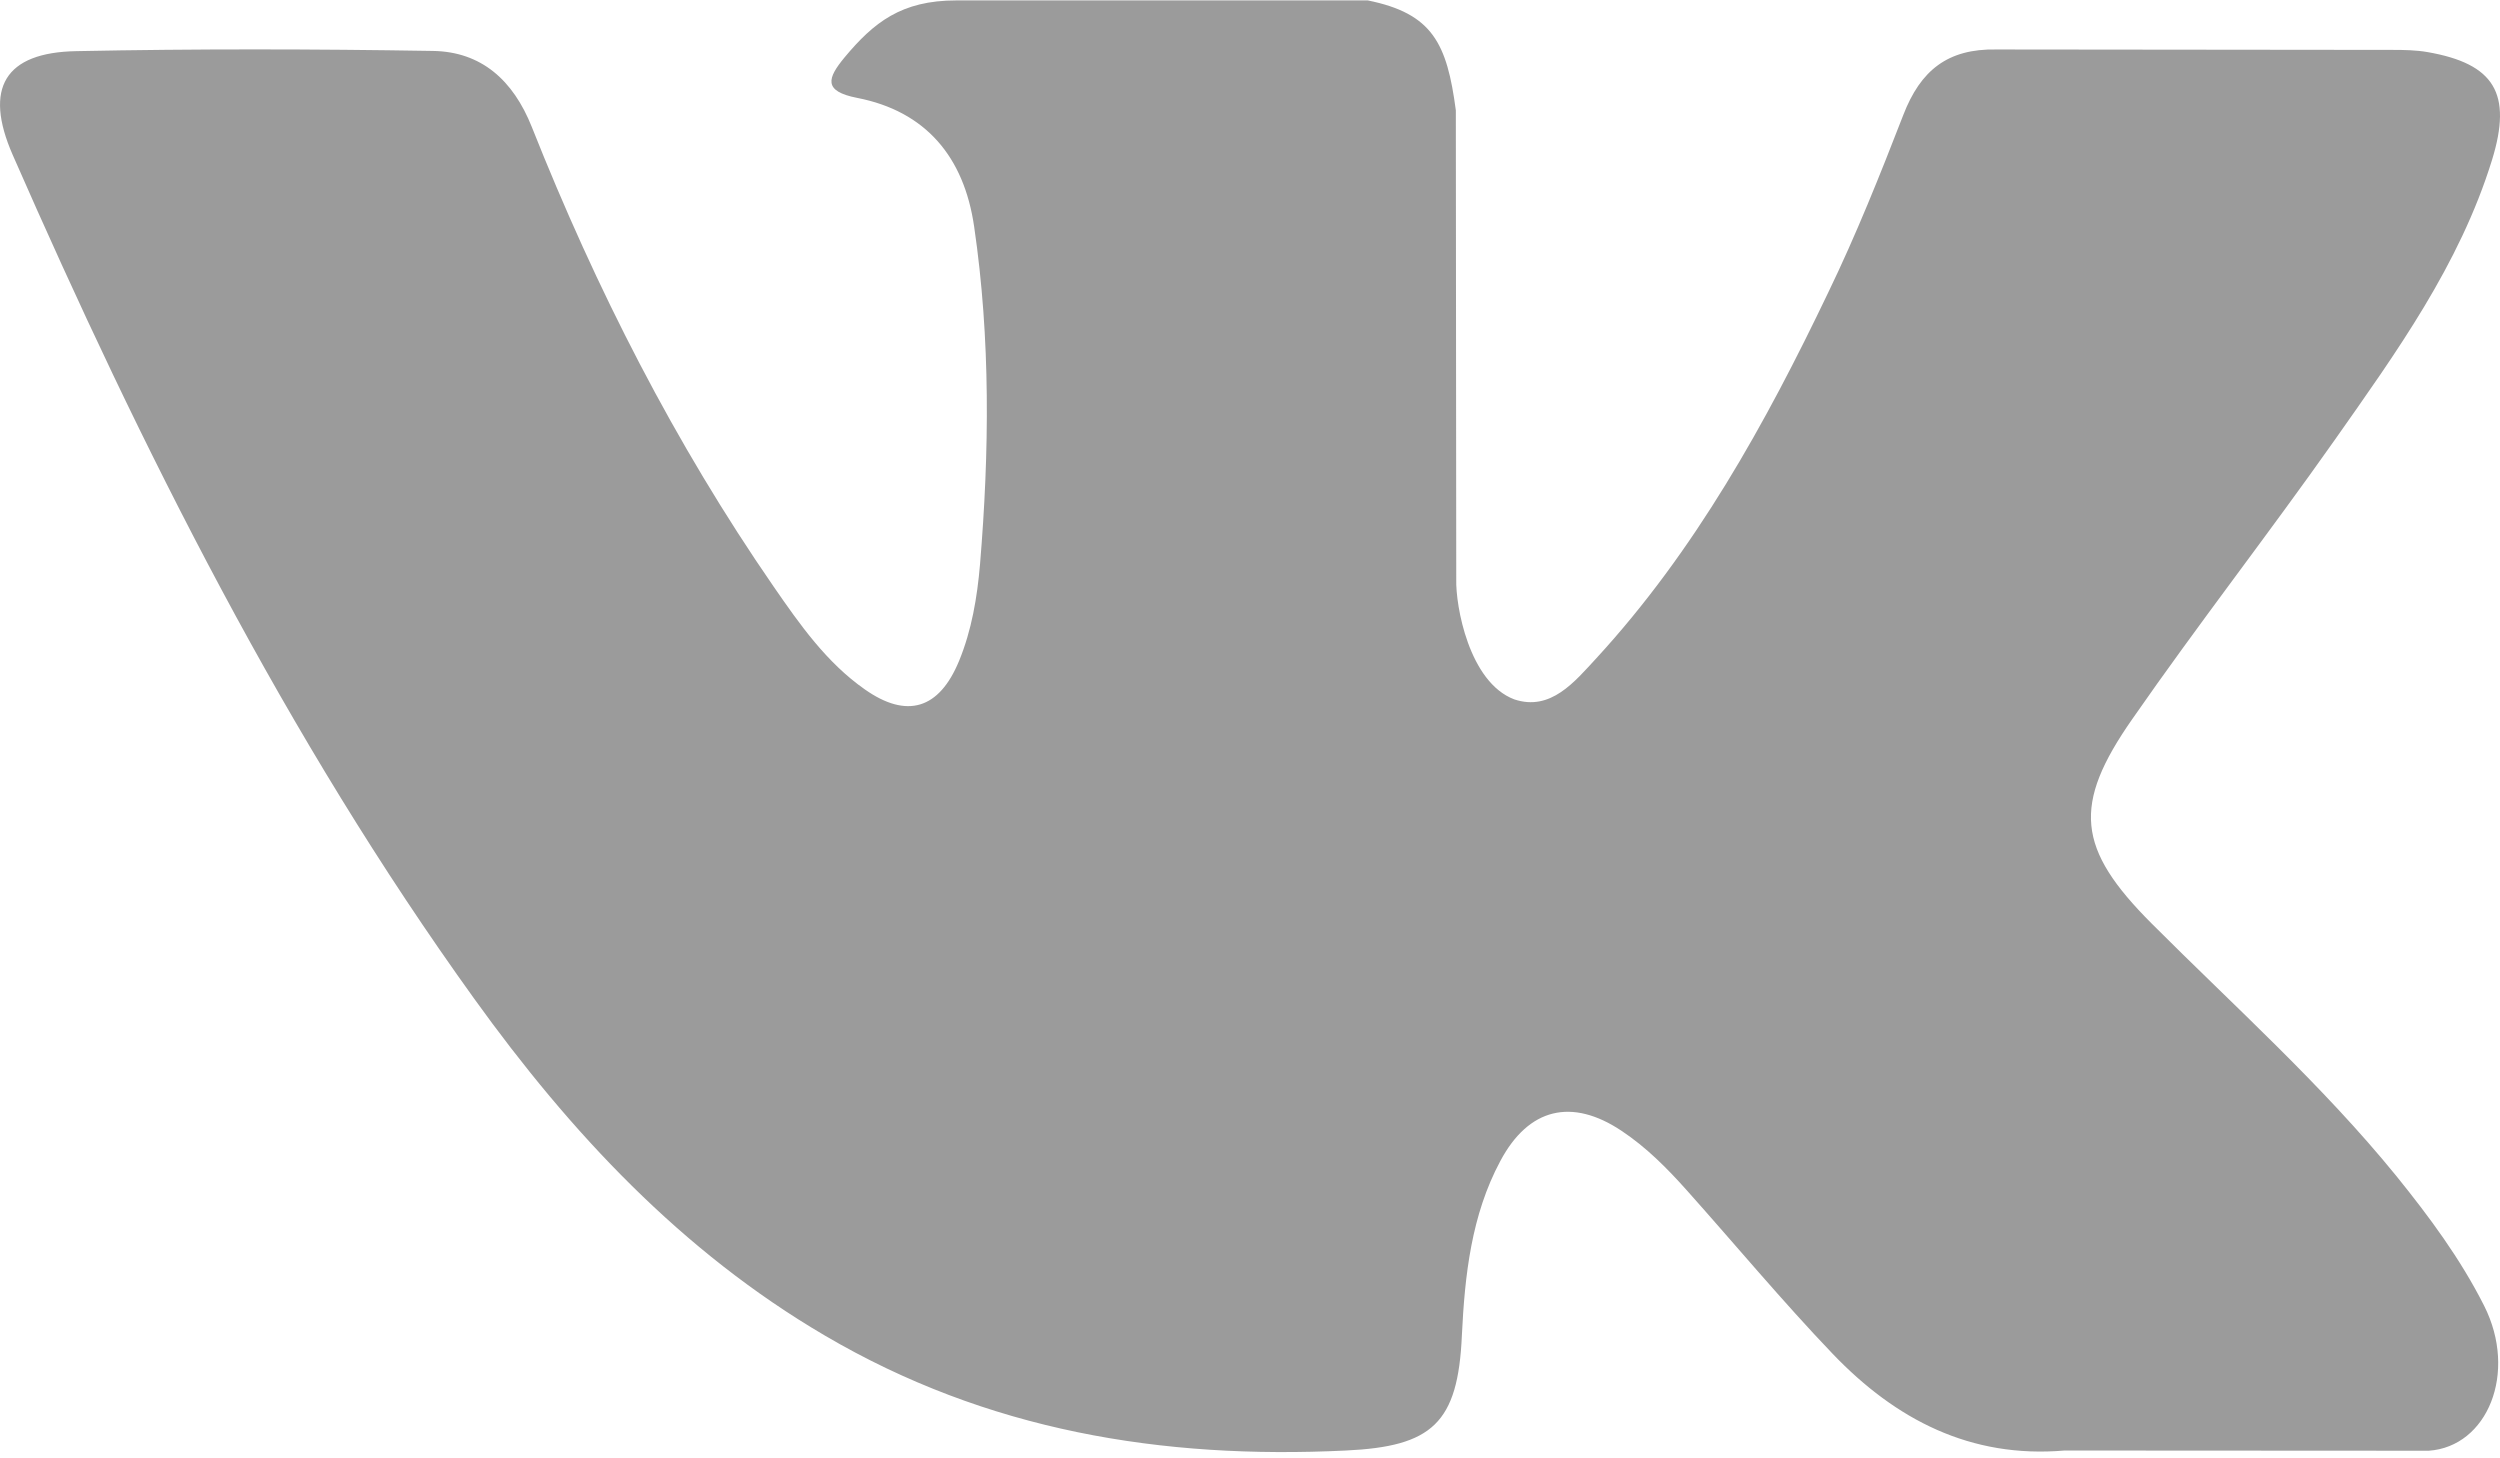 <?xml version="1.0" encoding="UTF-8"?>
<svg width="24px" height="14px" viewBox="0 0 24 14" version="1.1" xmlns="http://www.w3.org/2000/svg" xmlns:xlink="http://www.w3.org/1999/xlink">
    <!-- Generator: Sketch 41 (35326) - http://www.bohemiancoding.com/sketch -->
    <defs></defs>
    <g id="SITE" stroke="none" stroke-width="1" fill="none" fill-rule="evenodd" opacity="1">
        <g id="VIDEO-ONE" transform="translate(-848, -1547)" fill="#9b9b9b">
            <g id="sharing" transform="translate(422, 1466)">
                <g id="icons" transform="translate(0, 76)">
                    <g id="vk" transform="translate(426, 0)">
                        <path d="M20.655,13.865 C21.452,14.663 22.292,15.413 23.006,16.291 C23.321,16.681 23.62,17.084 23.848,17.536 C24.172,18.18 23.879,18.888 23.316,18.927 L19.82,18.925 C18.918,19.002 18.199,18.629 17.594,17.997 C17.11,17.491 16.662,16.952 16.196,16.43 C16.005,16.216 15.806,16.015 15.567,15.856 C15.09,15.538 14.675,15.635 14.403,16.146 C14.125,16.665 14.062,17.241 14.034,17.82 C13.997,18.664 13.748,18.886 12.921,18.925 C11.154,19.011 9.476,18.736 7.918,17.821 C6.544,17.015 5.479,15.876 4.552,14.587 C2.746,12.078 1.364,9.32 0.121,6.485 C-0.158,5.846 0.046,5.503 0.733,5.491 C1.874,5.468 3.014,5.47 4.156,5.489 C4.62,5.496 4.926,5.769 5.105,6.218 C5.723,7.775 6.478,9.257 7.426,10.63 C7.678,10.995 7.935,11.361 8.302,11.618 C8.707,11.903 9.016,11.808 9.207,11.345 C9.328,11.051 9.381,10.735 9.408,10.42 C9.498,9.337 9.51,8.256 9.352,7.177 C9.255,6.504 8.885,6.068 8.23,5.94 C7.896,5.875 7.946,5.748 8.107,5.552 C8.388,5.215 8.653,5.004 9.18,5.004 L13.131,5.004 C13.753,5.13 13.891,5.417 13.976,6.059 L13.98,10.563 C13.973,10.812 14.101,11.549 14.537,11.714 C14.887,11.831 15.117,11.544 15.327,11.317 C16.273,10.287 16.948,9.069 17.551,7.808 C17.819,7.254 18.049,6.678 18.272,6.103 C18.437,5.676 18.697,5.466 19.165,5.475 L22.968,5.479 C23.081,5.479 23.195,5.481 23.304,5.5 C23.945,5.612 24.121,5.895 23.923,6.537 C23.611,7.544 23.004,8.384 22.411,9.227 C21.777,10.127 21.099,10.997 20.47,11.903 C19.892,12.73 19.938,13.147 20.655,13.865 L20.655,13.865 L20.655,13.865 Z" id="XMLID_807_"></path>
                    </g>
                </g>
            </g>
        </g>
    </g>
</svg>